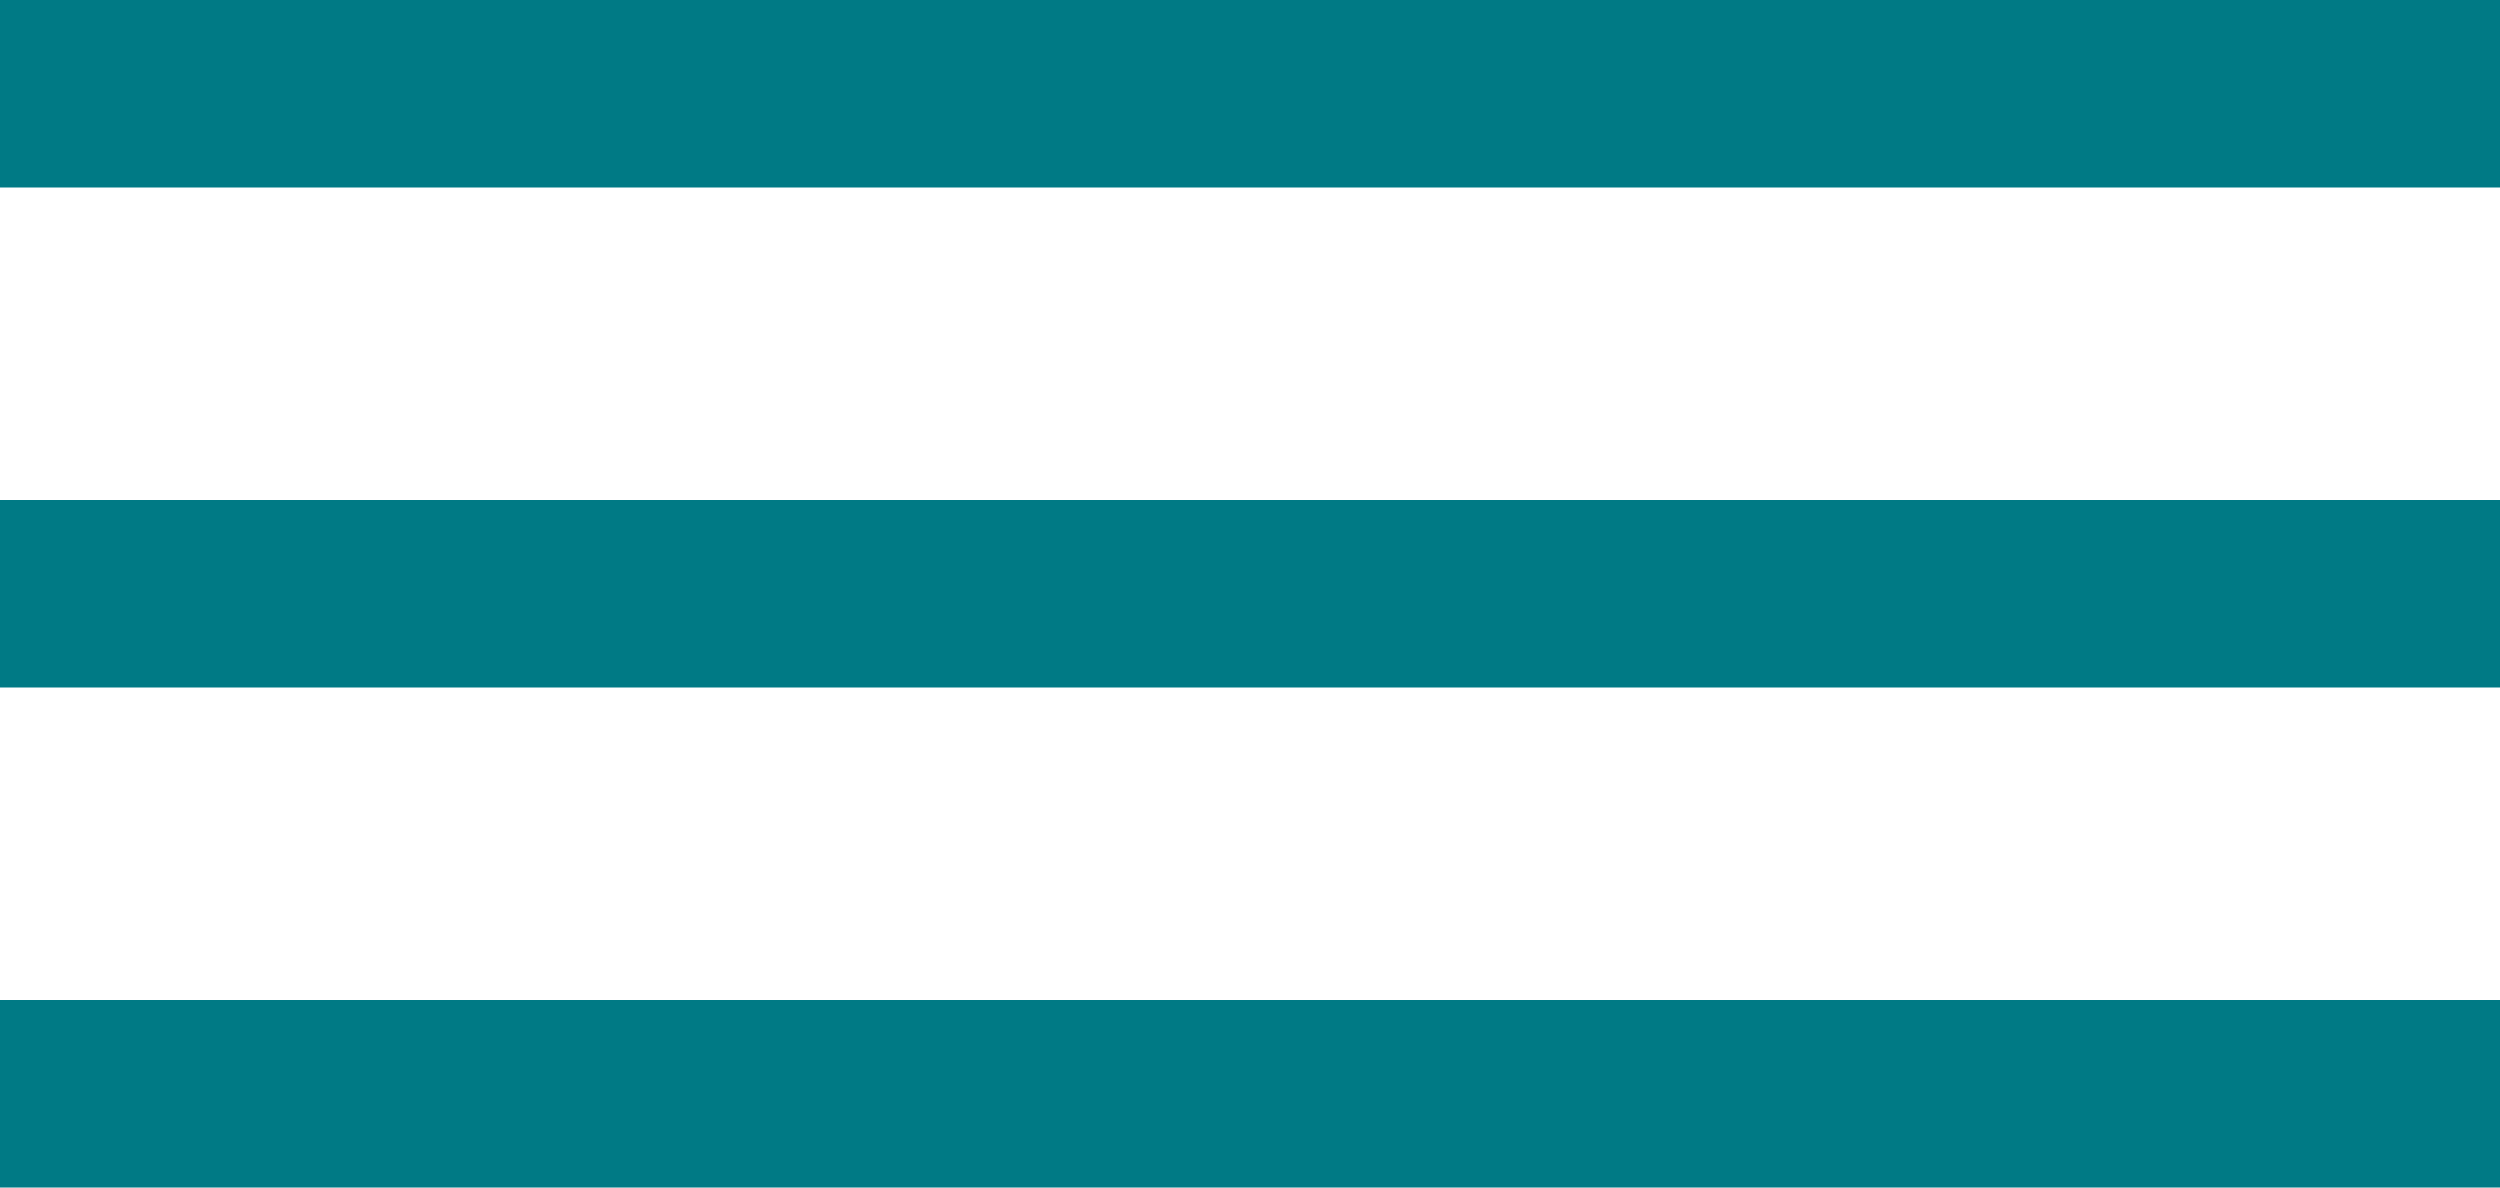 <svg id="Layer_1" data-name="Layer 1" xmlns="http://www.w3.org/2000/svg" xmlns:xlink="http://www.w3.org/1999/xlink" viewBox="0 0 40 19"><defs><style>.cls-1,.cls-3{fill:none;}.cls-2{clip-path:url(#clip-path);}.cls-3{stroke:#007a85;stroke-width:3px;}</style><clipPath id="clip-path"><rect class="cls-1" width="40" height="19"/></clipPath></defs><title>icon-mobile-menu</title><g class="cls-2"><line class="cls-3" y1="1.5" x2="40" y2="1.5"/><line class="cls-3" y1="9.5" x2="40" y2="9.5"/><line class="cls-3" y1="17.5" x2="40" y2="17.5"/></g></svg>